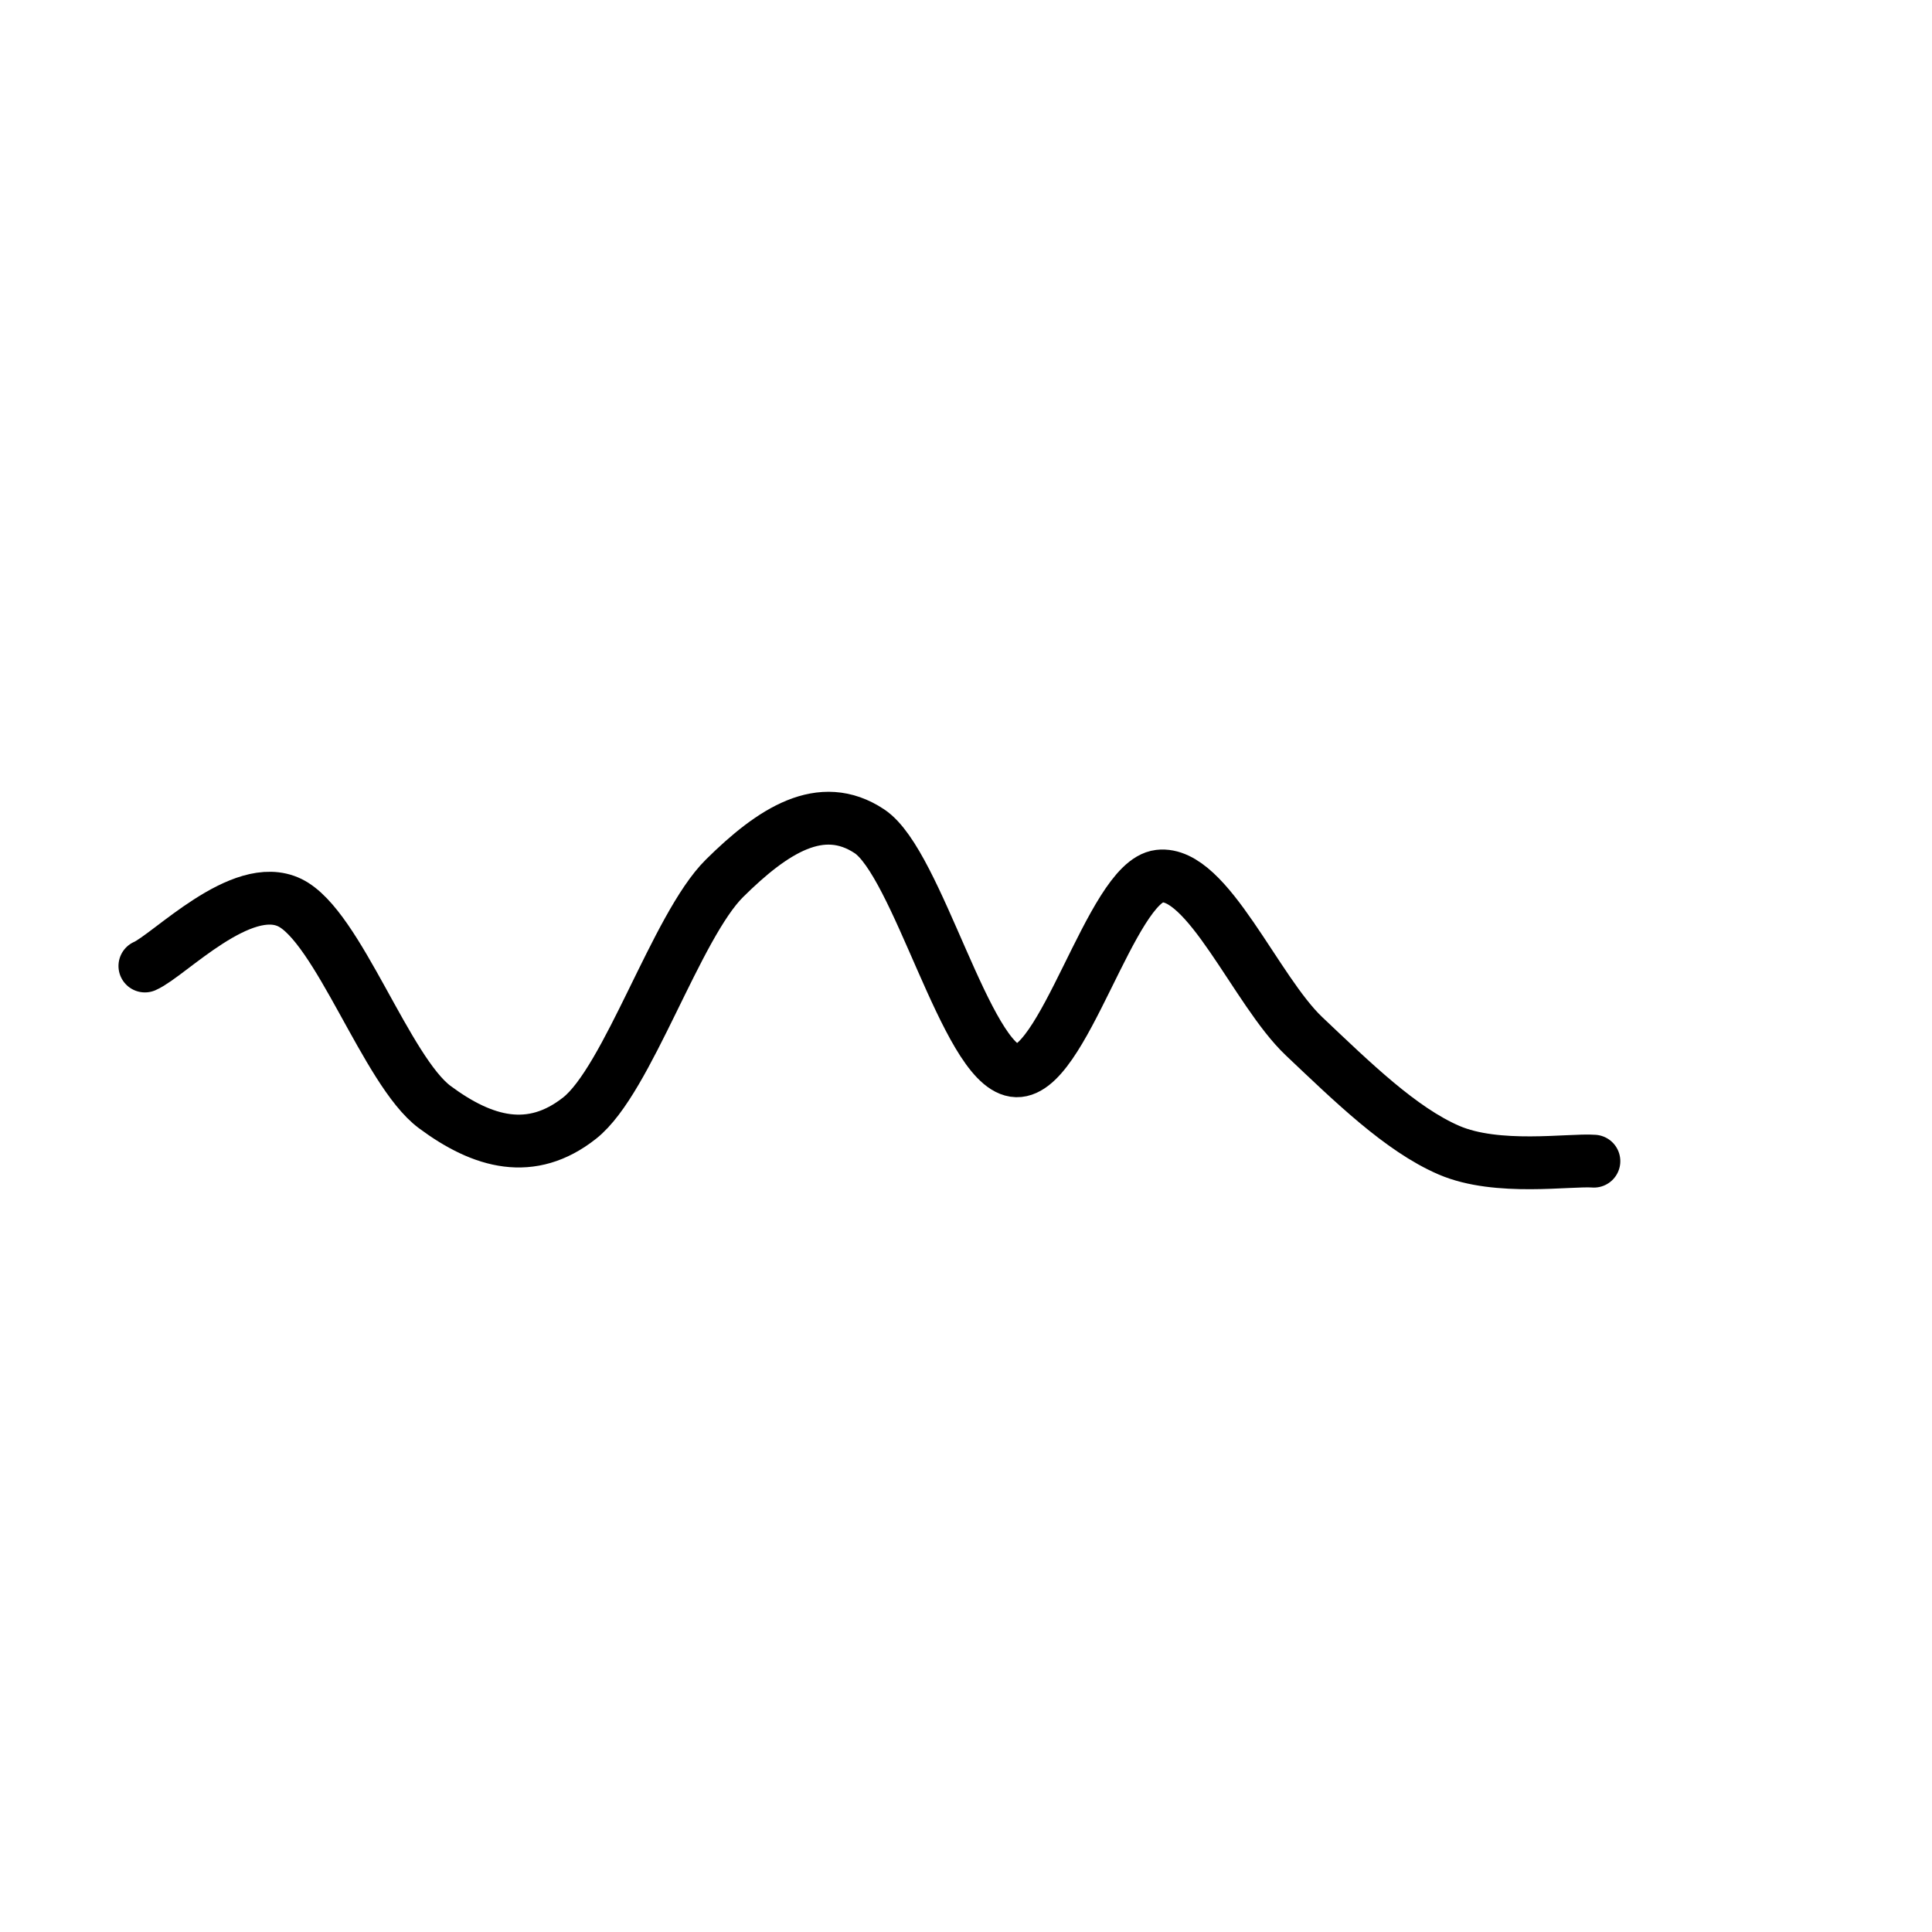 <svg version="1.1" xmlns="http://www.w3.org/2000/svg" xmlns:xlink="http://www.w3.org/1999/xlink" width="512" height="512" viewBox="0 0 512 512"><defs></defs><g><path fill="none" stroke="rgb(0,0,0)" paint-order="fill stroke markers" d=" M 38.4 256 C 44.8 253.202 64 232.986 76.8 239.215 C 89.6 245.444 102.4 283.858 115.2 293.374 C 128 302.889 140.8 306.411 153.6 296.308 C 166.4 286.205 179.2 245.425 192 232.756 C 204.8 220.087 217.6 211.799 230.4 220.292 C 243.2 228.786 256 281.735 268.8 283.717 C 281.6 285.7 294.4 233.701 307.2 232.187 C 320 230.673 332.8 262.531 345.6 274.635 C 358.4 286.739 371.2 299.297 384 304.811 C 396.8 310.326 416 307.236 422.4 307.721" stroke-opacity="1" stroke-linecap="round" stroke-miterlimit="10" stroke-width="14" stroke-dasharray=""></path></g></svg>
